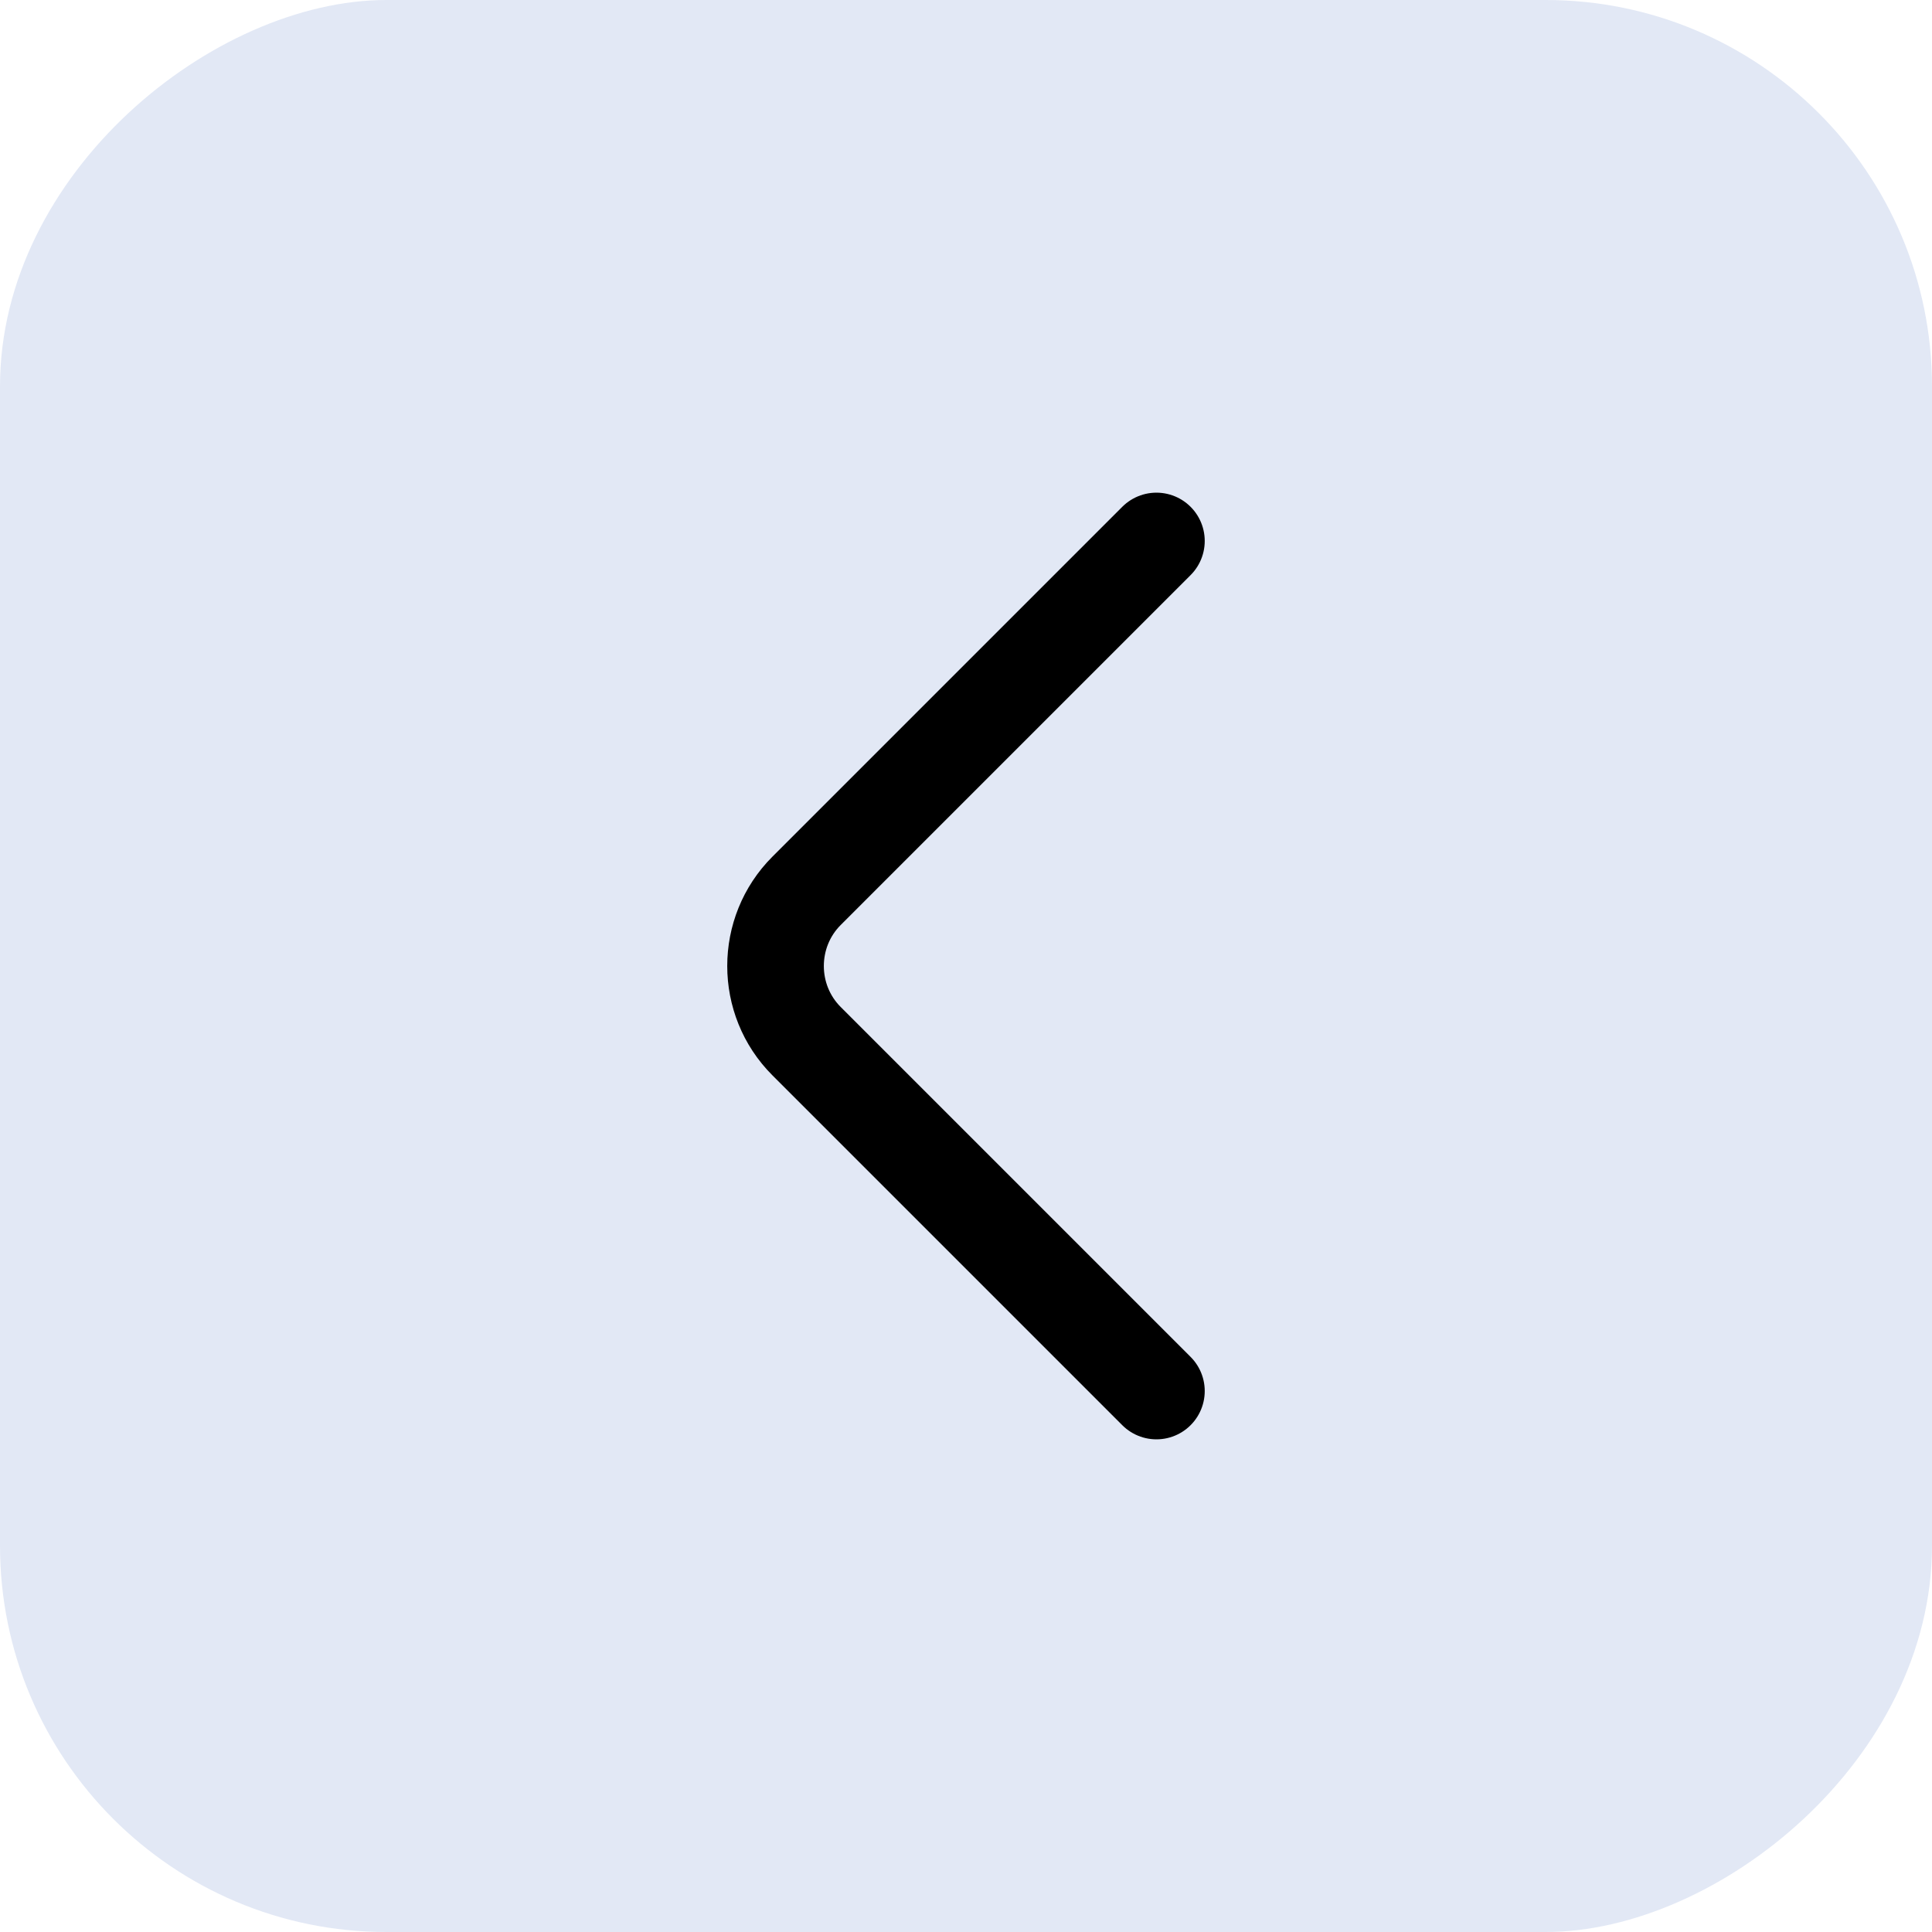 <svg width="30" height="30" viewBox="0 0 30 30" fill="none" xmlns="http://www.w3.org/2000/svg">
<rect x="30" width="30" height="30" rx="6" transform="rotate(90 30 0)" fill="#E2E8F5"/>
<path d="M17.957 21.6L12.524 16.167C11.882 15.525 11.882 14.475 12.524 13.833L17.957 8.4" stroke="black" stroke-width="1.5" stroke-miterlimit="10" stroke-linecap="round" stroke-linejoin="round"/>
</svg>
